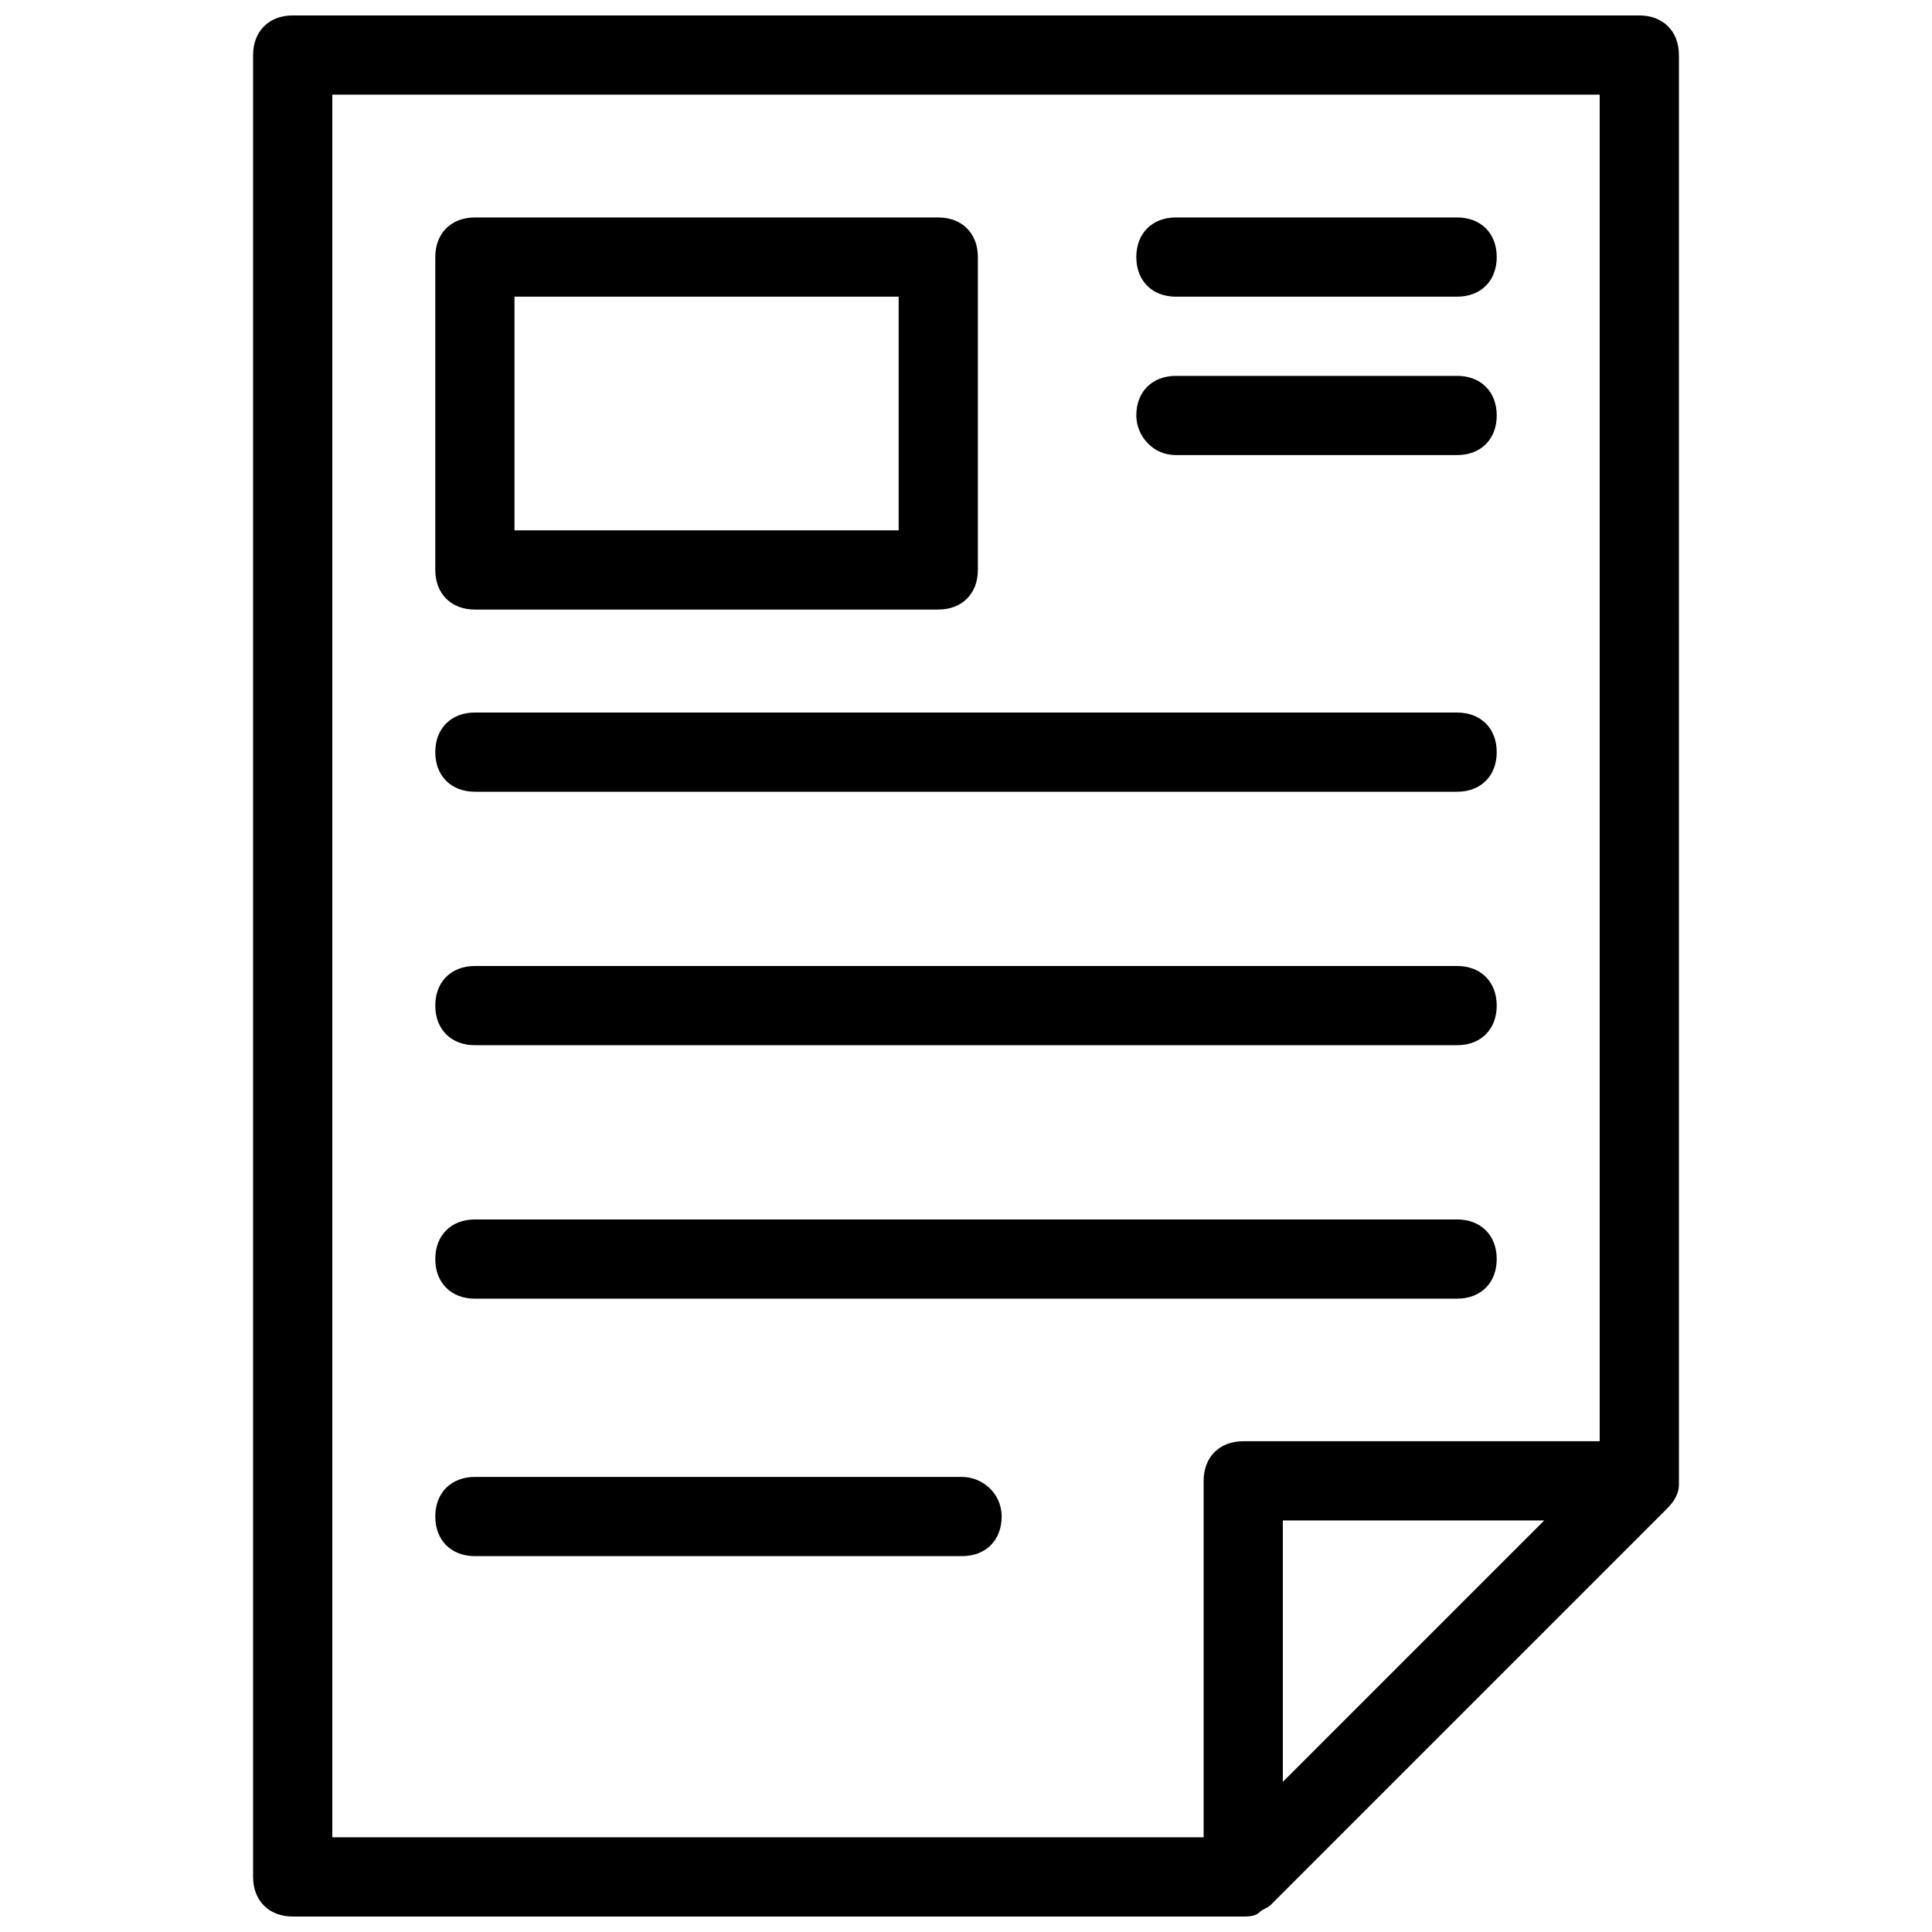 <?xml version="1.0" encoding="UTF-8"?>
<!-- Uploaded to: ICON Repo, www.iconrepo.com, Generator: ICON Repo Mixer Tools -->
<svg width="800px" height="800px" version="1.1" viewBox="144 144 512 512" xmlns="http://www.w3.org/2000/svg">
 <defs>
  <clipPath id="a">
   <path d="m211 148.09h378v503.81h-378z"/>
  </clipPath>
 </defs>
 <g clip-path="url(#a)">
  <path d="m578.43 148.09h-356.86c-6.297 0-10.496 4.199-10.496 10.496v482.82c0 6.297 4.199 10.496 10.496 10.496h251.91c1.051 0 3.148 0 4.199-1.051 1.051-1.051 2.098-1.051 3.148-2.098l104.96-104.96c2.098-2.098 3.148-4.199 3.148-6.297v-1.051l-0.004-377.86c0-6.297-4.195-10.496-10.496-10.496zm-94.465 468.12v-69.273h69.273zm83.969-90.266h-94.465c-6.297 0-10.496 4.199-10.496 10.496v94.465h-230.91v-461.82h335.87z"/>
 </g>
 <path d="m398.95 535.4h-129.1c-6.297 0-10.496 4.199-10.496 10.496s4.199 10.496 10.496 10.496h129.1c6.297 0 10.496-4.199 10.496-10.496s-5.25-10.496-10.496-10.496z"/>
 <path d="m455.63 222.62h74.523c6.297 0 10.496-4.199 10.496-10.496s-4.199-10.496-10.496-10.496h-74.523c-6.297 0-10.496 4.199-10.496 10.496s4.195 10.496 10.496 10.496z"/>
 <path d="m455.63 264.6h74.523c6.297 0 10.496-4.199 10.496-10.496s-4.199-10.496-10.496-10.496h-74.523c-6.297 0-10.496 4.199-10.496 10.496 0 5.246 4.195 10.496 10.496 10.496z"/>
 <path d="m269.85 488.16h260.3c6.297 0 10.496-4.199 10.496-10.496s-4.199-10.496-10.496-10.496h-260.3c-6.297 0-10.496 4.199-10.496 10.496s4.199 10.496 10.496 10.496z"/>
 <path d="m269.85 420.99h260.3c6.297 0 10.496-4.199 10.496-10.496s-4.199-10.496-10.496-10.496h-260.3c-6.297 0-10.496 4.199-10.496 10.496s4.199 10.496 10.496 10.496z"/>
 <path d="m269.85 353.82h260.3c6.297 0 10.496-4.199 10.496-10.496 0-6.297-4.199-10.496-10.496-10.496h-260.3c-6.297 0-10.496 4.199-10.496 10.496 0 6.297 4.199 10.496 10.496 10.496z"/>
 <path d="m269.85 305.54h122.8c6.297 0 10.496-4.199 10.496-10.496v-82.918c0-6.297-4.199-10.496-10.496-10.496h-122.8c-6.297 0-10.496 4.199-10.496 10.496v82.918c0 6.297 4.199 10.496 10.496 10.496zm10.496-82.918h101.81v61.926h-101.81z"/>
</svg>